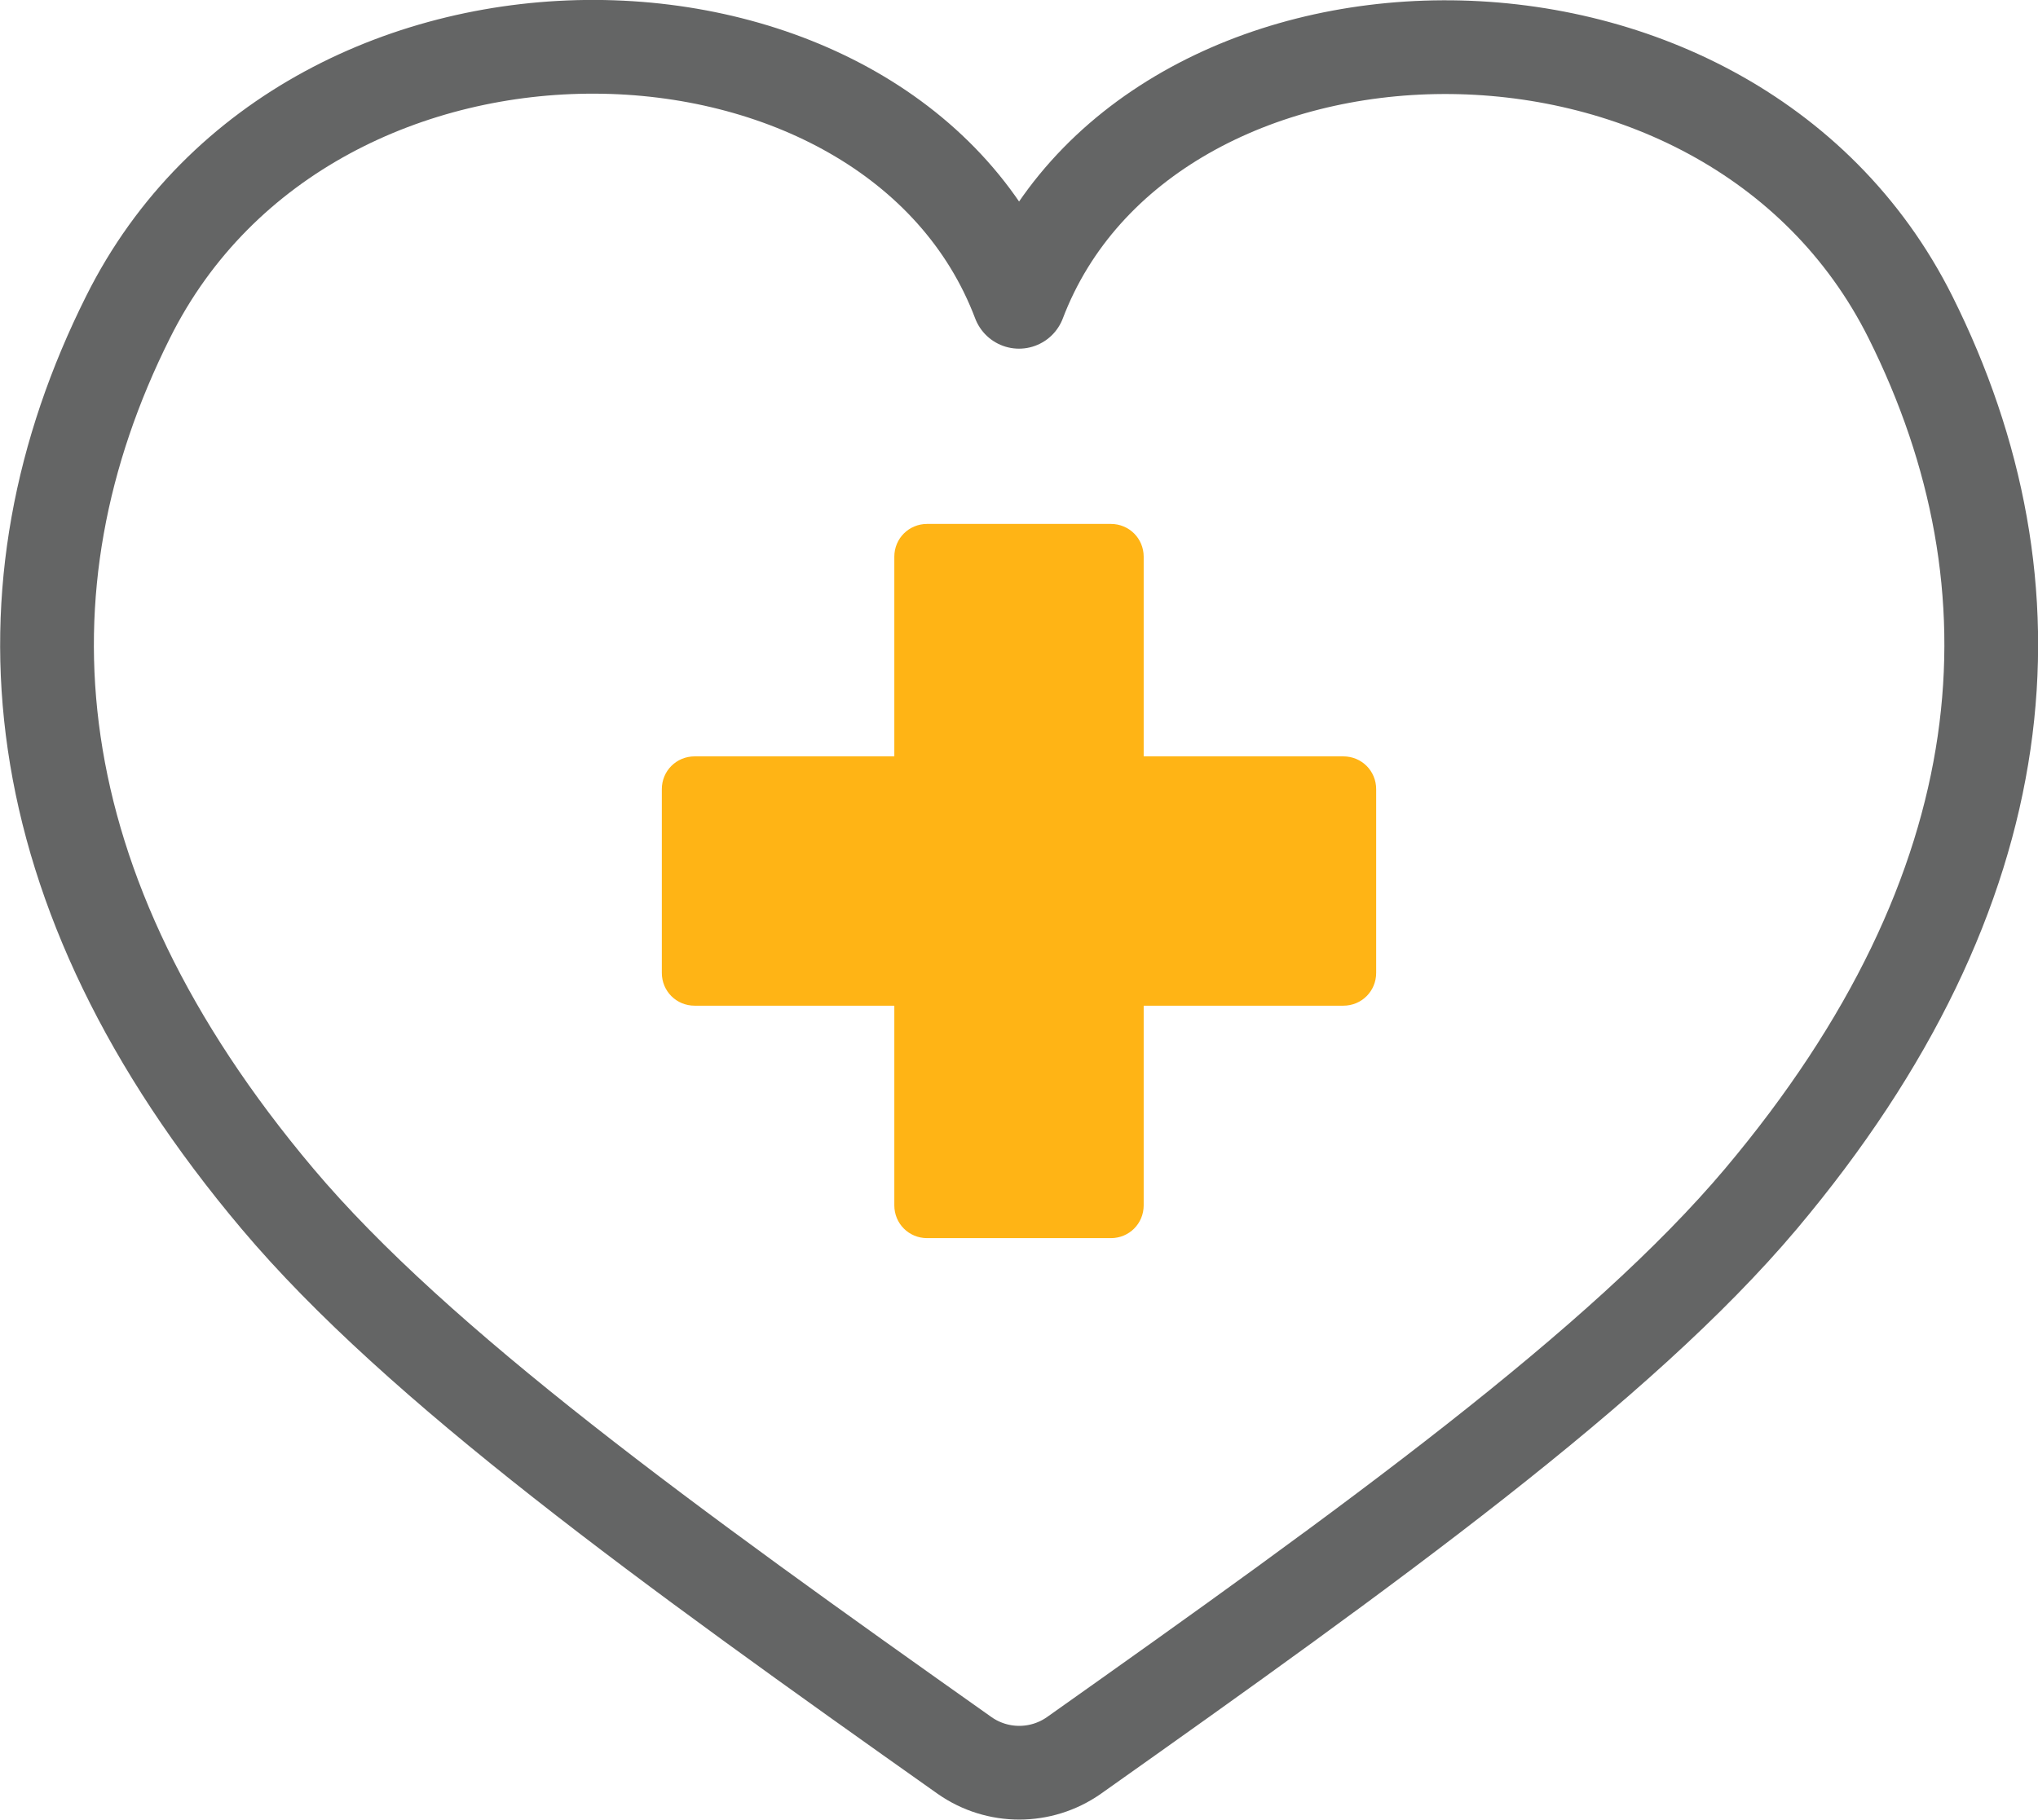 <?xml version="1.0" encoding="utf-8"?>
<!-- Generator: Adobe Illustrator 27.2.0, SVG Export Plug-In . SVG Version: 6.00 Build 0)  -->
<svg version="1.1" id="_レイヤー_2" xmlns="http://www.w3.org/2000/svg" xmlns:xlink="http://www.w3.org/1999/xlink" x="0px"
	 y="0px" viewBox="0 0 434.8 388.3" style="enable-background:new 0 0 434.8 388.3;" xml:space="preserve">
<style type="text/css">
	.st0{fill:none;stroke:#646565;stroke-width:20;stroke-linecap:round;stroke-linejoin:round;}
	.st1{fill:#FFB415;}
</style>
<g id="_レイヤー_1-2">
	<g>
		<path class="st0" d="M407.6,67.7c-39.3-78.6-163.3-74-190.2-3.3C190.6-6.4,66.5-11,27.3,67.7c-28.8,57.6-23.8,122,31.9,188.1
			c29.9,35.5,83.4,74.1,146.6,118.8c7,4.9,16.3,4.9,23.3,0c63.3-44.8,116.7-83.3,146.6-118.8C431.4,189.6,436.3,125.2,407.6,67.7z"
			/>
		<path class="st1" d="M293.6,207.6c0,3.9-3.1,7-7,7H244v42.6c0,3.9-3.1,7-7,7h-39.2c-3.9,0-7-3.1-7-7v-42.6h-42.6c-3.9,0-7-3.1-7-7
			v-39.2c0-3.9,3.1-7,7-7h42.6v-42.6c0-3.9,3.1-7,7-7H237c3.9,0,7,3.1,7,7v42.6h42.6c3.9,0,7,3.1,7,7L293.6,207.6L293.6,207.6z"/>
	</g>
</g>
</svg>

